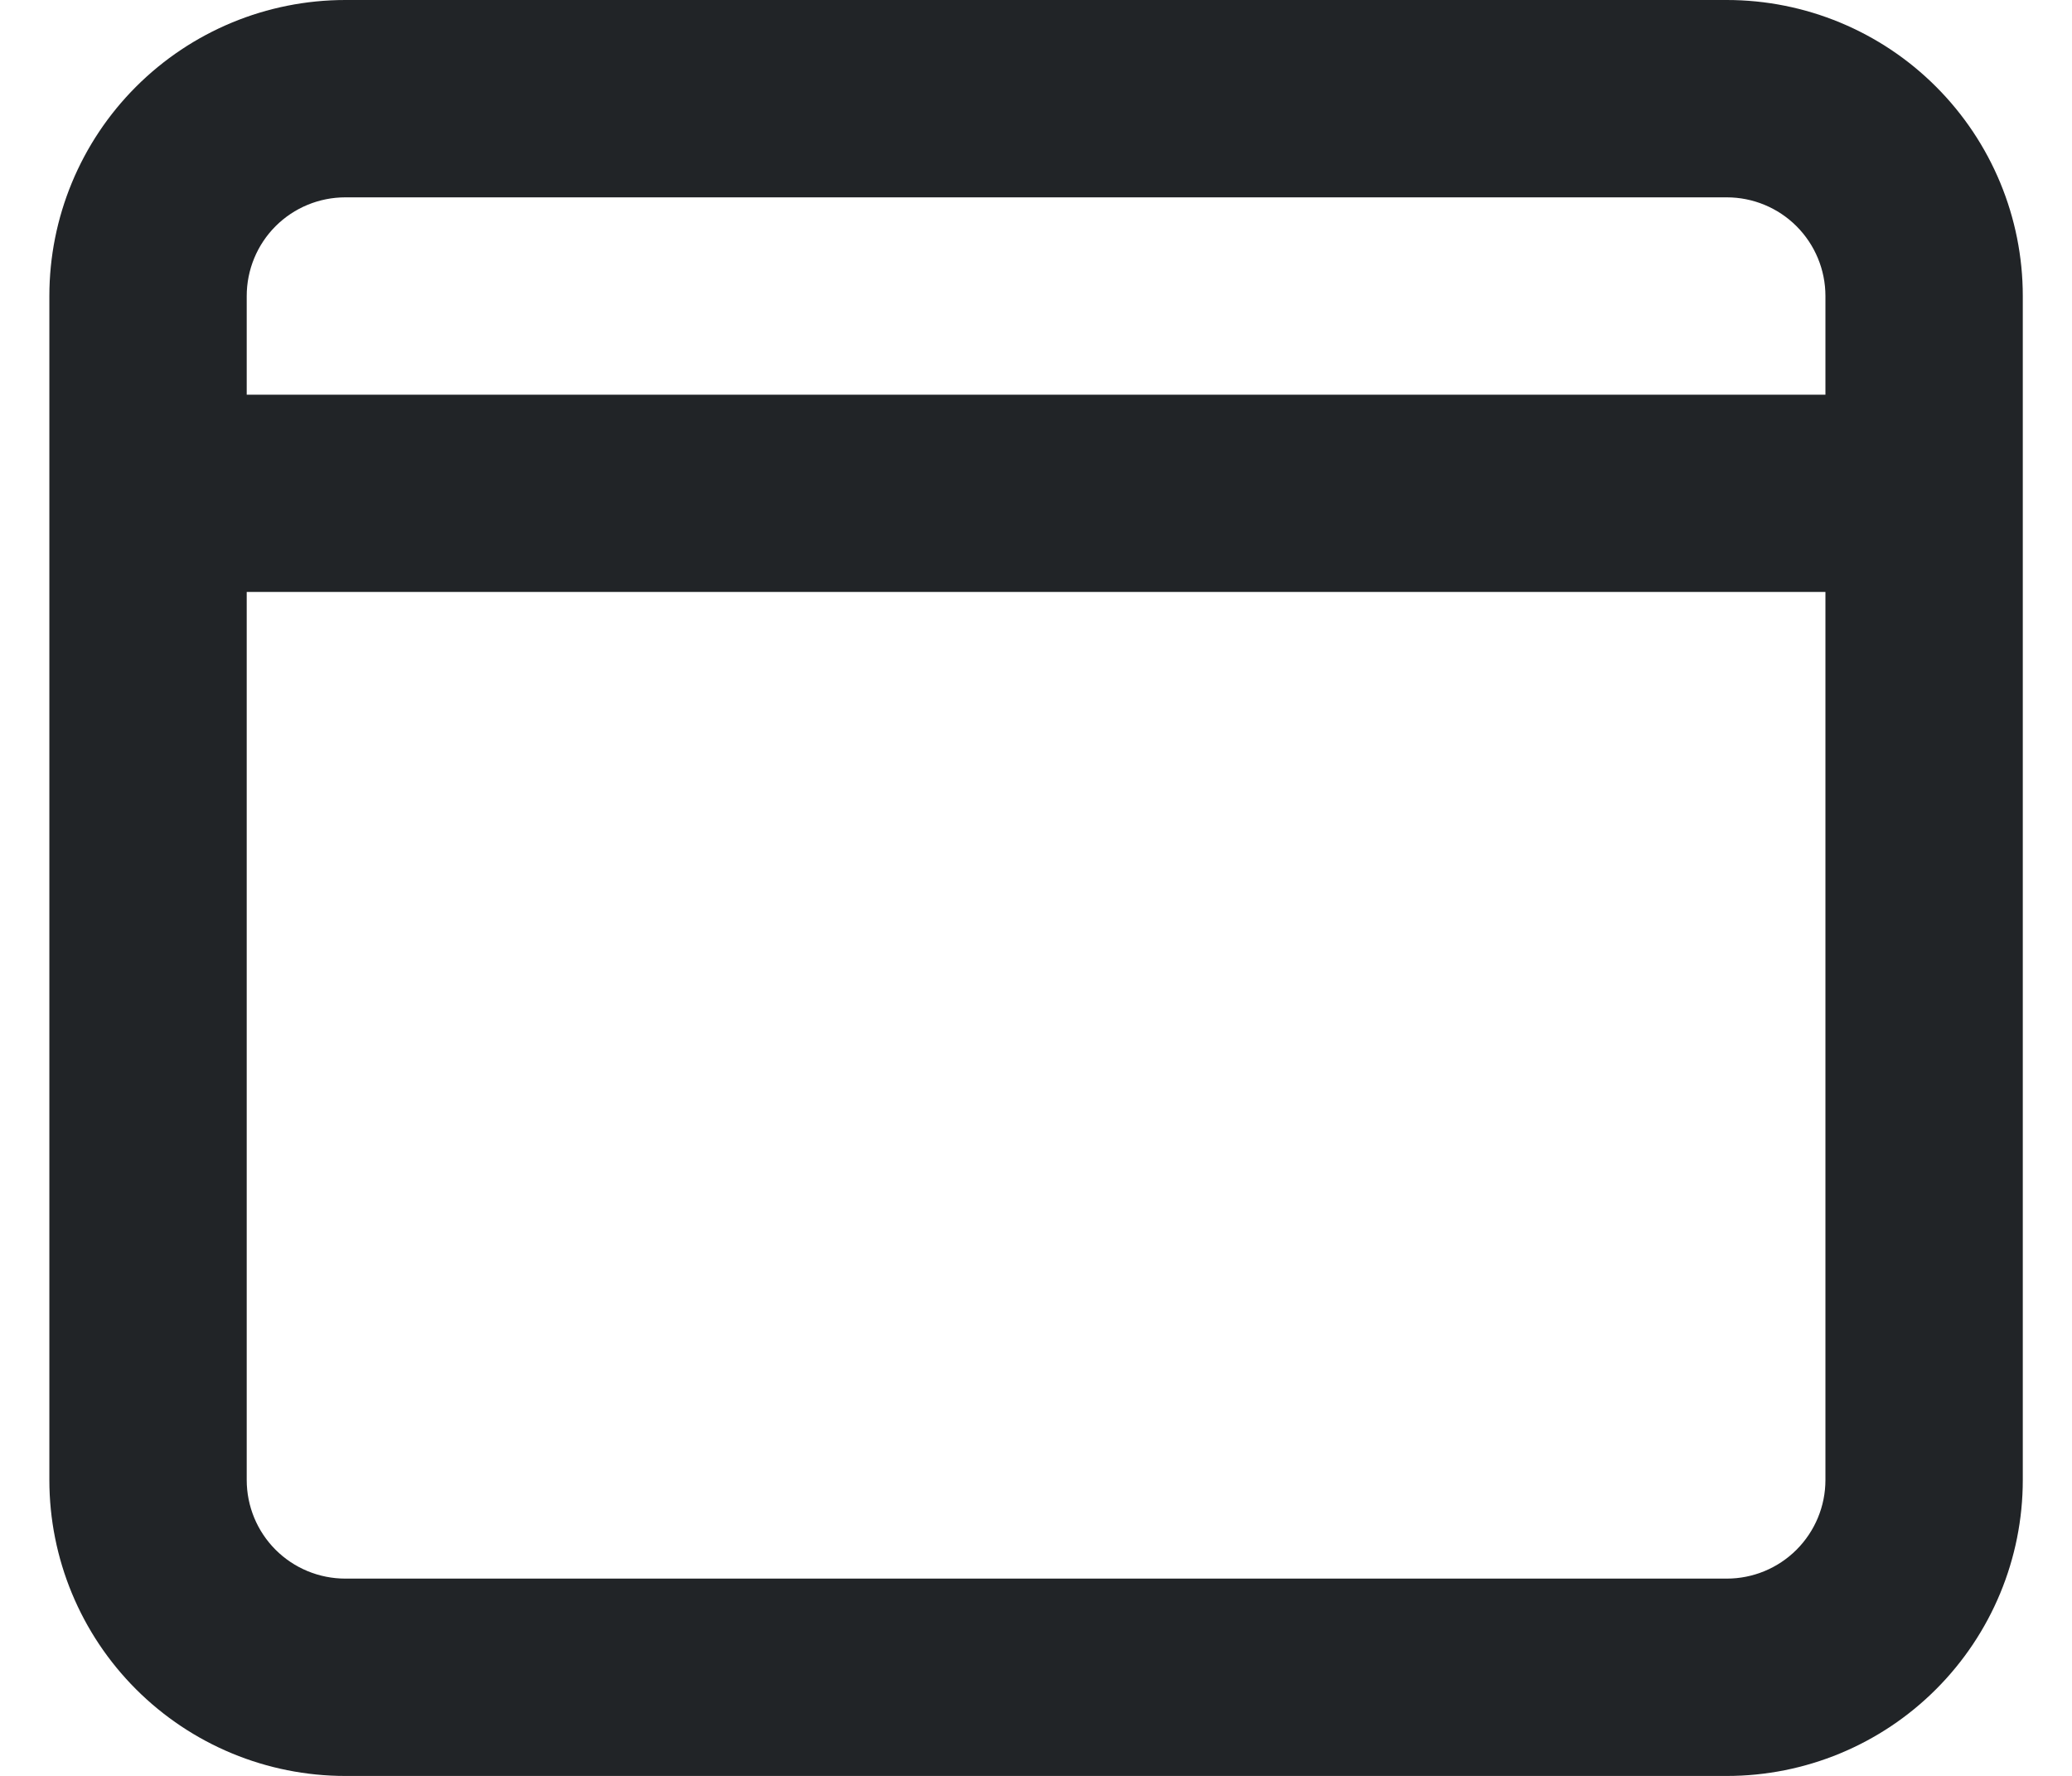 <svg width="28" height="24" viewBox="0 0 28 24" fill="none" xmlns="http://www.w3.org/2000/svg">
<path fill-rule="evenodd" clip-rule="evenodd" d="M4.667 0C3.606 0 2.589 0.421 1.838 1.172C1.088 1.922 0.667 2.939 0.667 4V20.001C0.667 21.062 1.088 22.079 1.838 22.829C2.589 23.58 3.606 24.001 4.667 24.001H23.335C24.395 24.001 25.413 23.58 26.163 22.829C26.913 22.079 27.335 21.062 27.335 20.001V4C27.335 2.939 26.913 1.922 26.163 1.172C25.413 0.421 24.395 0 23.335 0H4.667ZM3.334 4C3.334 3.647 3.474 3.307 3.724 3.057C3.974 2.807 4.313 2.667 4.667 2.667H23.335C23.688 2.667 24.027 2.807 24.277 3.057C24.527 3.307 24.668 3.647 24.668 4V5.334H3.334V4ZM3.334 8V20.001C3.334 20.355 3.474 20.694 3.724 20.944C3.974 21.194 4.313 21.334 4.667 21.334H23.335C23.688 21.334 24.027 21.194 24.277 20.944C24.527 20.694 24.668 20.355 24.668 20.001V8H3.334Z" fill="#212427"/>
</svg>
